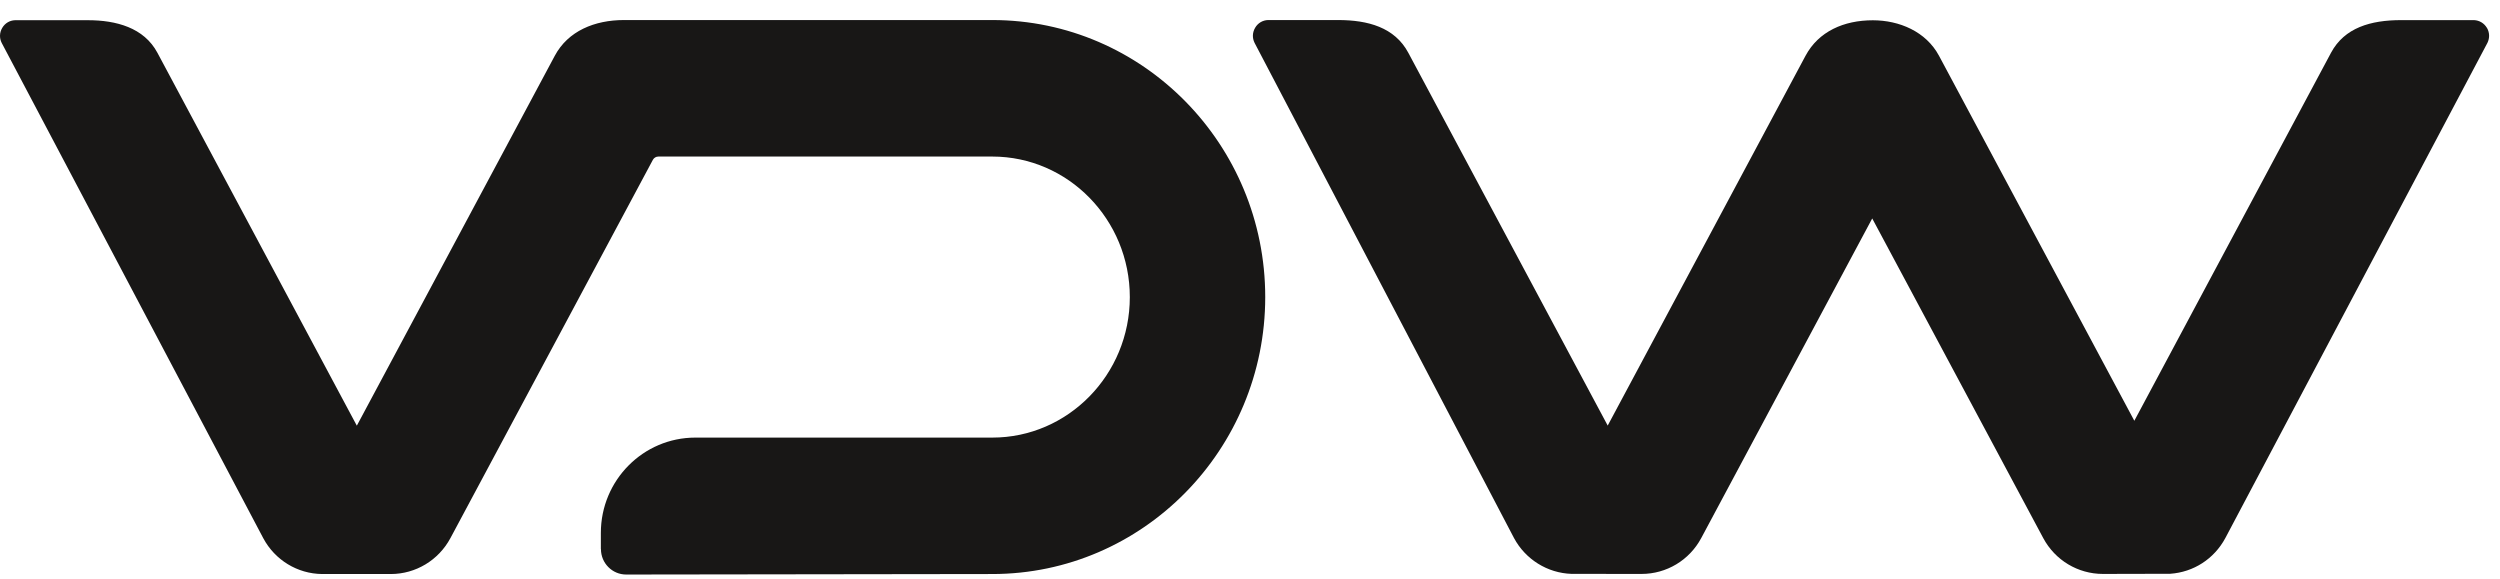 <svg width="108" height="25" viewBox="0 0 108 25" fill="none" xmlns="http://www.w3.org/2000/svg">
<path d="M25.961 23.722C25.961 24.33 26.451 24.82 27.05 24.82L42.868 24.798C49.367 24.798 54.658 19.431 54.658 12.832C54.658 6.232 49.371 0.866 42.868 0.866H26.955C25.692 0.866 24.538 1.337 23.965 2.413L15.415 18.389L6.801 2.281C6.22 1.191 5.011 0.873 3.796 0.873H0.653C0.421 0.88 0.218 1.001 0.098 1.202C-0.022 1.403 -0.033 1.641 0.073 1.853L11.373 23.25C11.877 24.194 12.85 24.787 13.913 24.798H16.881C17.959 24.798 18.946 24.202 19.458 23.247L28.204 6.905C28.251 6.818 28.341 6.763 28.443 6.763H42.868C46.145 6.763 48.808 9.488 48.808 12.835C48.808 16.183 46.141 18.904 42.868 18.904H30.04C27.786 18.904 25.957 20.748 25.957 23.02V23.726L25.961 23.722Z" fill="#181716"/>
<path d="M107.433 1.202C107.313 1.001 107.11 0.88 106.878 0.869H103.728C102.418 0.869 101.282 1.195 100.701 2.278L92.203 18.177L83.765 2.409C83.203 1.359 82.042 0.876 80.906 0.876C79.654 0.876 78.561 1.359 77.999 2.409L69.453 18.385L60.838 2.278C60.25 1.18 59.093 0.866 57.808 0.866H54.778C54.549 0.873 54.339 0.997 54.223 1.198C54.103 1.4 54.092 1.637 54.197 1.85L65.407 23.247C65.9 24.165 66.851 24.758 67.889 24.791C67.889 24.791 70.872 24.794 70.915 24.794C71.993 24.794 72.98 24.202 73.492 23.247L80.88 9.437L88.269 23.247C88.781 24.202 89.767 24.794 90.845 24.794L93.752 24.787C94.764 24.718 95.65 24.143 96.133 23.247L107.458 1.85C107.56 1.637 107.553 1.403 107.433 1.198" fill="#181716"/>
</svg>
